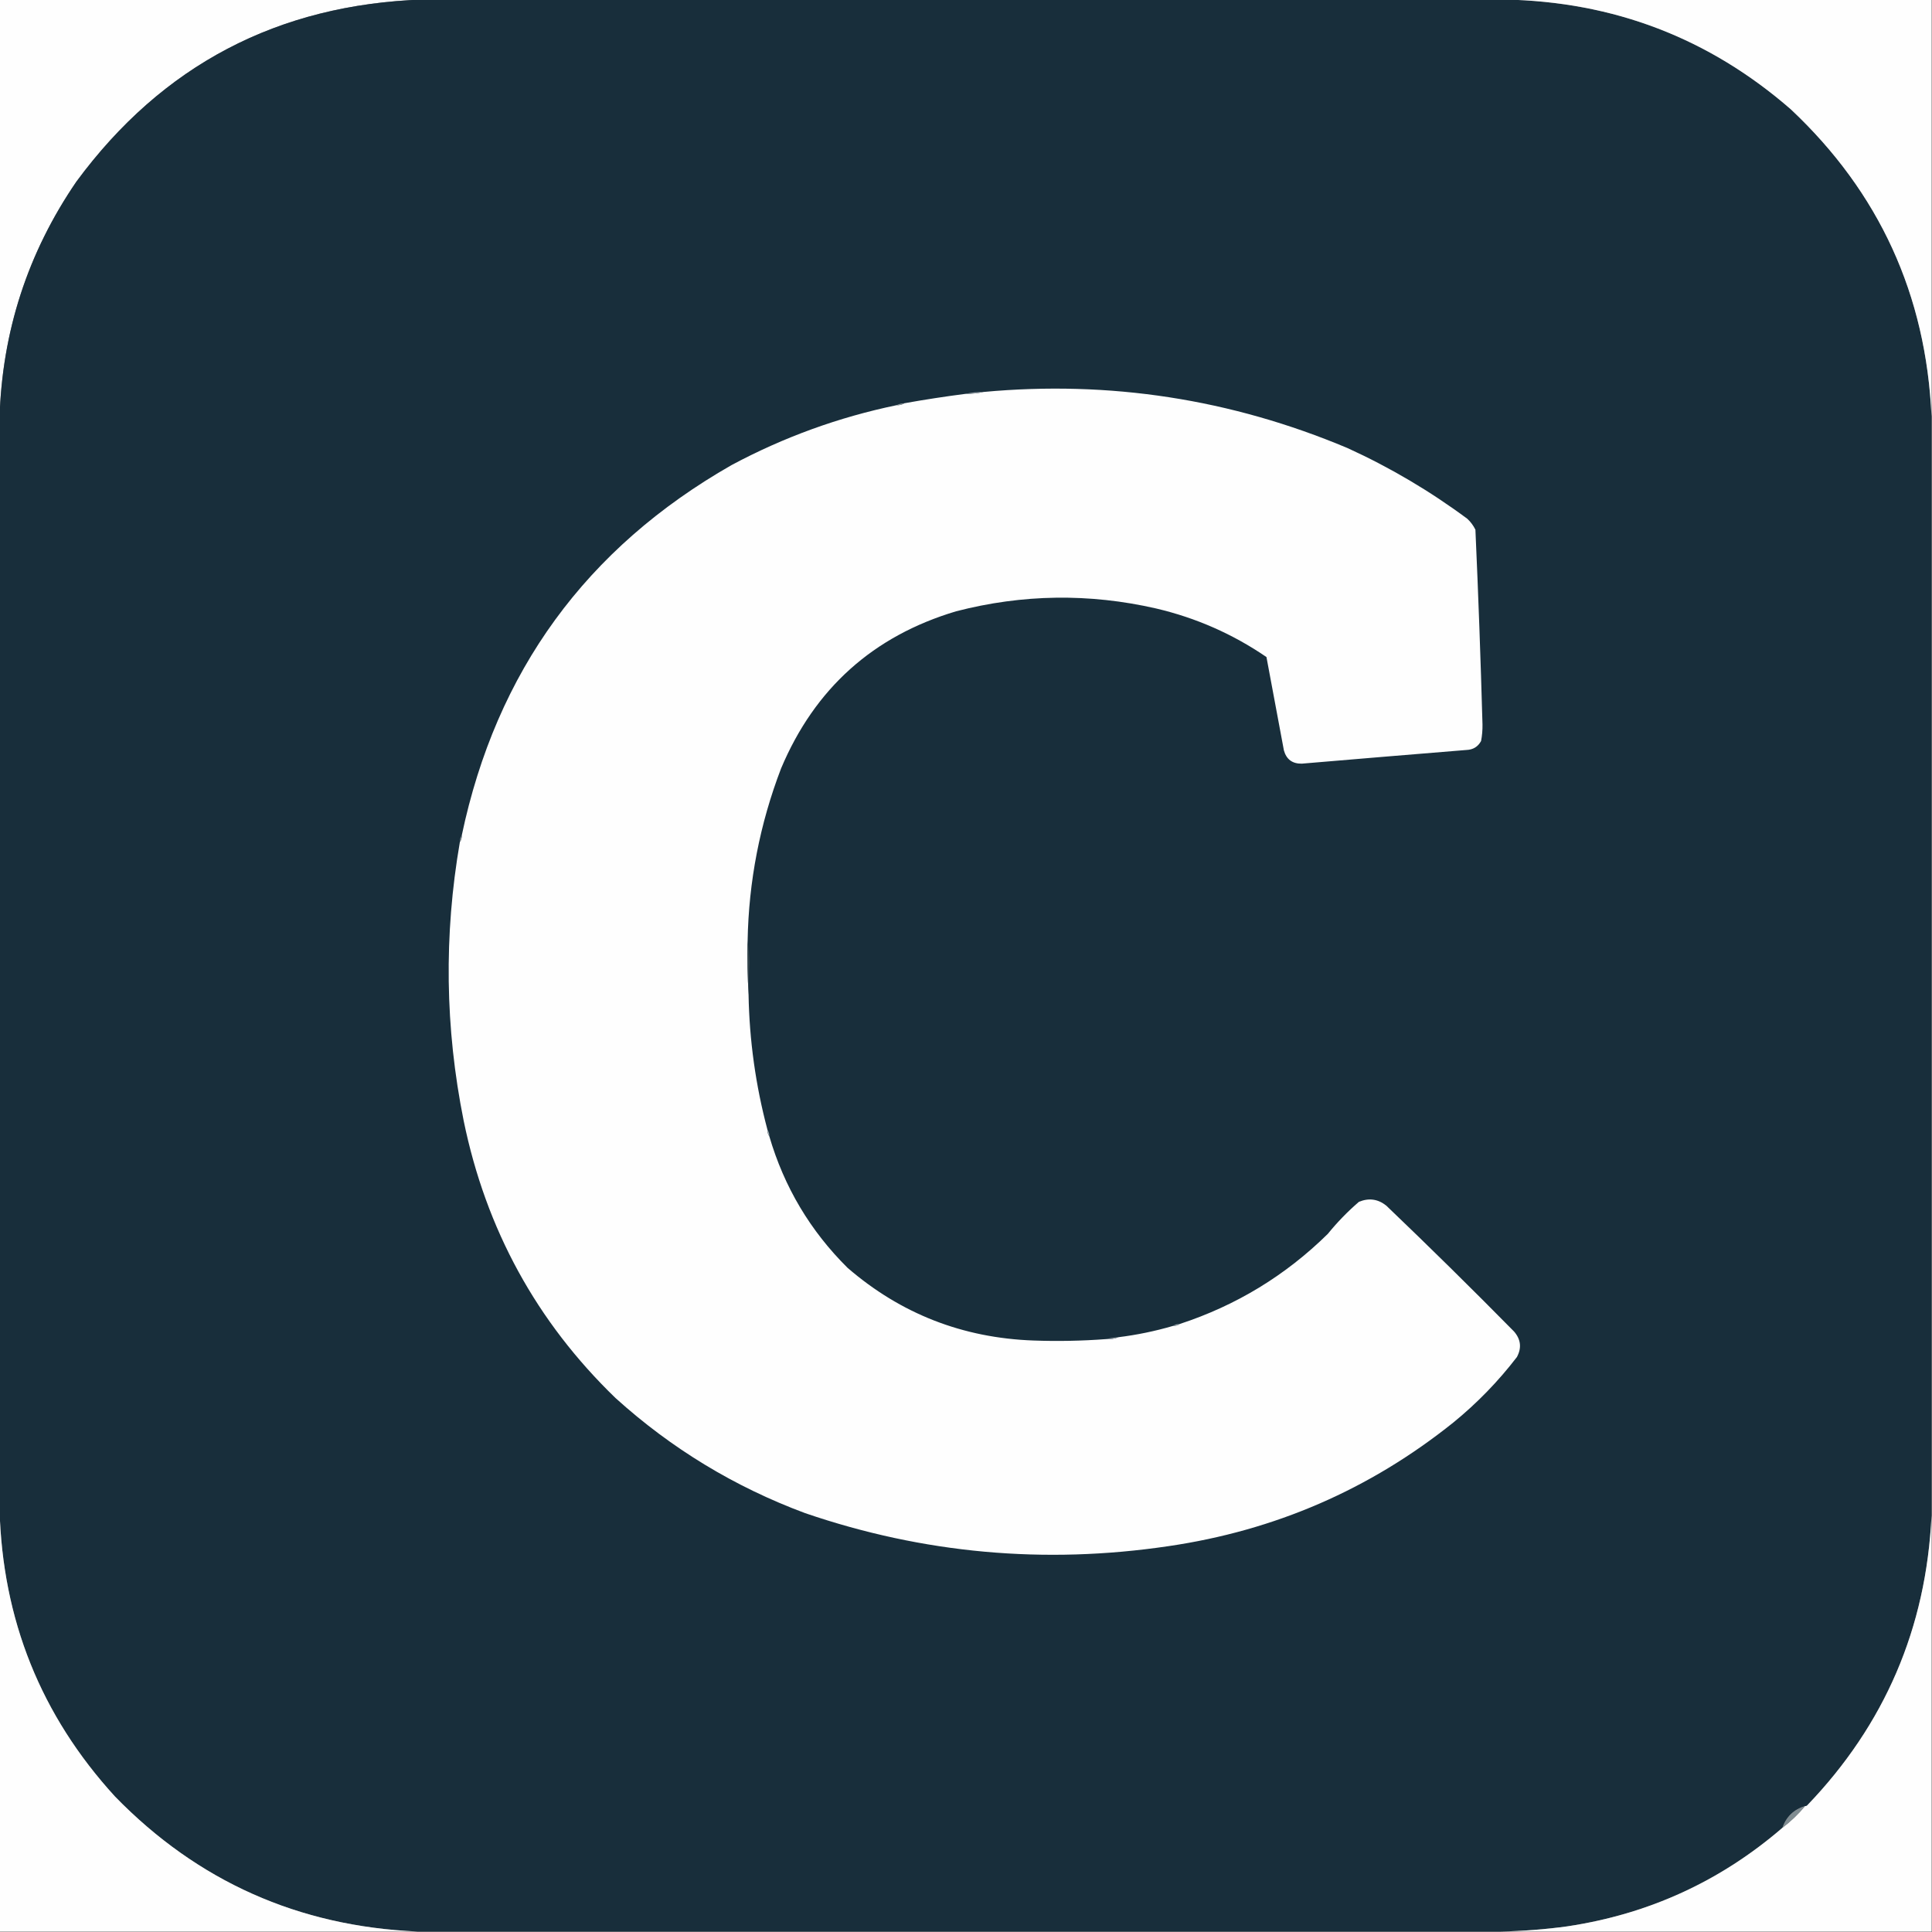 <?xml version="1.0" encoding="UTF-8"?>
<!DOCTYPE svg PUBLIC "-//W3C//DTD SVG 1.1//EN" "http://www.w3.org/Graphics/SVG/1.1/DTD/svg11.dtd">
<svg xmlns="http://www.w3.org/2000/svg" version="1.1" width="2048px" height="2048px" style="shape-rendering:geometricPrecision; text-rendering:geometricPrecision; image-rendering:optimizeQuality; fill-rule:evenodd; clip-rule:evenodd" xmlns:xlink="http://www.w3.org/1999/xlink">
<rect width="100%" height="100%" fill="#808080" stroke="none"/>
<g><path style="opacity:1" fill="#fefefe" d="M -0.5,-0.5 C 149.167,-0.5 298.833,-0.5 448.5,-0.5C 294.464,4.759 171.964,69.092 81,192.5C 29.322,268.037 2.156,351.704 -0.5,443.5C -0.5,295.5 -0.5,147.5 -0.5,-0.5 Z"/></g>
<g><path style="opacity:1" fill="#182e3b" d="M 448.5,-0.5 C 830.5,-0.5 1212.5,-0.5 1594.5,-0.5C 1710.42,1.591 1811.75,40.425 1898.5,116C 1992.11,204.074 2041.78,312.574 2047.5,441.5C 2047.5,829.833 2047.5,1218.17 2047.5,1606.5C 2041.93,1725.77 1997.93,1828.27 1915.5,1914C 1914.91,1914.46 1914.24,1914.63 1913.5,1914.5C 1901.56,1918.11 1893.56,1925.77 1889.5,1937.5C 1823.77,1994.19 1747.77,2029.02 1661.5,2042C 1637.78,2045.25 1614.12,2047.08 1590.5,2047.5C 1207.83,2047.5 825.167,2047.5 442.5,2047.5C 316.366,2042 209.532,1994.33 122,1904.5C 43.333,1818.46 2.499,1716.79 -0.5,1599.5C -0.5,1214.17 -0.5,828.833 -0.5,443.5C 2.156,351.704 29.322,268.037 81,192.5C 171.964,69.092 294.464,4.759 448.5,-0.5 Z"/></g>
<g><path style="opacity:1" fill="#fefefe" d="M 1594.5,-0.5 C 1745.5,-0.5 1896.5,-0.5 2047.5,-0.5C 2047.5,146.833 2047.5,294.167 2047.5,441.5C 2041.78,312.574 1992.11,204.074 1898.5,116C 1811.75,40.425 1710.42,1.591 1594.5,-0.5 Z"/></g>
<g><path style="opacity:1" fill="#fefefe" d="M 792.5,997.5 C 792.17,1016.67 792.503,1035.67 793.5,1054.5C 794.389,1103.06 801.056,1150.72 813.5,1197.5C 813.41,1200.15 814.076,1202.49 815.5,1204.5C 831.221,1258.23 858.887,1304.73 898.5,1344C 954.826,1392.63 1020.49,1418.3 1095.5,1421C 1121.21,1421.93 1146.88,1421.43 1172.5,1419.5C 1177.12,1419.84 1181.46,1419.18 1185.5,1417.5C 1205.18,1415.07 1224.51,1411.07 1243.5,1405.5C 1246.15,1405.59 1248.49,1404.92 1250.5,1403.5C 1310.36,1383.91 1362.69,1352.08 1407.5,1308C 1417.44,1295.73 1428.44,1284.39 1440.5,1274C 1451.03,1269.65 1460.7,1270.98 1469.5,1278C 1515.25,1321.75 1560.42,1366.25 1605,1411.5C 1612.17,1419.83 1613.17,1428.83 1608,1438.5C 1588.24,1464.26 1565.74,1487.43 1540.5,1508C 1452.13,1578.82 1351.46,1622.49 1238.5,1639C 1107.02,1658.49 978.687,1646.82 853.5,1604C 778.686,1576.18 711.686,1535.51 652.5,1482C 568.803,1401.09 515.137,1303.09 491.5,1188C 471.74,1089.7 470.407,991.204 487.5,892.5C 488.924,890.485 489.59,888.152 489.5,885.5C 526.063,711.781 621.396,580.947 775.5,493C 830.765,463.411 889.099,442.245 950.5,429.5C 953.495,429.706 956.162,429.04 958.5,427.5C 980.078,423.626 1001.75,420.293 1023.5,417.5C 1030.05,417.546 1036.38,416.879 1042.5,415.5C 1176.23,403.151 1304.9,422.984 1428.5,475C 1473.52,495.551 1515.85,520.551 1555.5,550C 1559.05,553.329 1561.88,557.163 1564,561.5C 1567.09,630.308 1569.59,699.141 1571.5,768C 1571.6,773.913 1571.1,779.746 1570,785.5C 1566.71,791.57 1561.54,794.736 1554.5,795C 1496.31,799.732 1438.14,804.566 1380,809.5C 1370.02,809.686 1363.69,805.019 1361,795.5C 1354.77,762.507 1348.6,729.507 1342.5,696.5C 1306.83,672.098 1267.83,654.931 1225.5,645C 1154.58,628.788 1083.91,629.788 1013.5,648C 925.578,674.247 863.745,729.747 828,814.5C 805.466,873.341 793.632,934.341 792.5,997.5 Z"/></g>
<g><path style="opacity:1" fill="#9ba5ac" d="M 1042.5,415.5 C 1036.38,416.879 1030.05,417.546 1023.5,417.5C 1029.62,416.121 1035.95,415.454 1042.5,415.5 Z"/></g>
<g><path style="opacity:1" fill="#939ea2" d="M 958.5,427.5 C 956.162,429.04 953.495,429.706 950.5,429.5C 952.905,428.232 955.572,427.565 958.5,427.5 Z"/></g>
<g><path style="opacity:1" fill="#848d94" d="M 489.5,885.5 C 489.59,888.152 488.924,890.485 487.5,892.5C 487.41,889.848 488.076,887.515 489.5,885.5 Z"/></g>
<g><path style="opacity:1" fill="#34464d" d="M 792.5,997.5 C 793.608,1005.14 794.274,1012.98 794.5,1021C 793.764,1032.16 793.431,1043.32 793.5,1054.5C 792.503,1035.67 792.17,1016.67 792.5,997.5 Z"/></g>
<g><path style="opacity:1" fill="#9faaaf" d="M 813.5,1197.5 C 814.924,1199.51 815.59,1201.85 815.5,1204.5C 814.076,1202.49 813.41,1200.15 813.5,1197.5 Z"/></g>
<g><path style="opacity:1" fill="#9ca9af" d="M 1250.5,1403.5 C 1248.49,1404.92 1246.15,1405.59 1243.5,1405.5C 1245.51,1404.08 1247.85,1403.41 1250.5,1403.5 Z"/></g>
<g><path style="opacity:1" fill="#96a0a6" d="M 1185.5,1417.5 C 1181.46,1419.18 1177.12,1419.84 1172.5,1419.5C 1176.64,1418.44 1180.97,1417.77 1185.5,1417.5 Z"/></g>
<g><path style="opacity:1" fill="#fefefe" d="M -0.5,1599.5 C 2.499,1716.79 43.333,1818.46 122,1904.5C 209.532,1994.33 316.366,2042 442.5,2047.5C 294.833,2047.5 147.167,2047.5 -0.5,2047.5C -0.5,1898.17 -0.5,1748.83 -0.5,1599.5 Z"/></g>
<g><path style="opacity:1" fill="#fefefe" d="M 2047.5,1606.5 C 2047.5,1753.5 2047.5,1900.5 2047.5,2047.5C 1895.17,2047.5 1742.83,2047.5 1590.5,2047.5C 1614.12,2047.08 1637.78,2045.25 1661.5,2042C 1747.77,2029.02 1823.77,1994.19 1889.5,1937.5C 1898.39,1930.73 1906.39,1923.06 1913.5,1914.5C 1914.24,1914.63 1914.91,1914.46 1915.5,1914C 1997.93,1828.27 2041.93,1725.77 2047.5,1606.5 Z"/></g>
<g><path style="opacity:1" fill="#808c91" d="M 1913.5,1914.5 C 1906.39,1923.06 1898.39,1930.73 1889.5,1937.5C 1893.56,1925.77 1901.56,1918.11 1913.5,1914.5 Z"/></g>
</svg>
